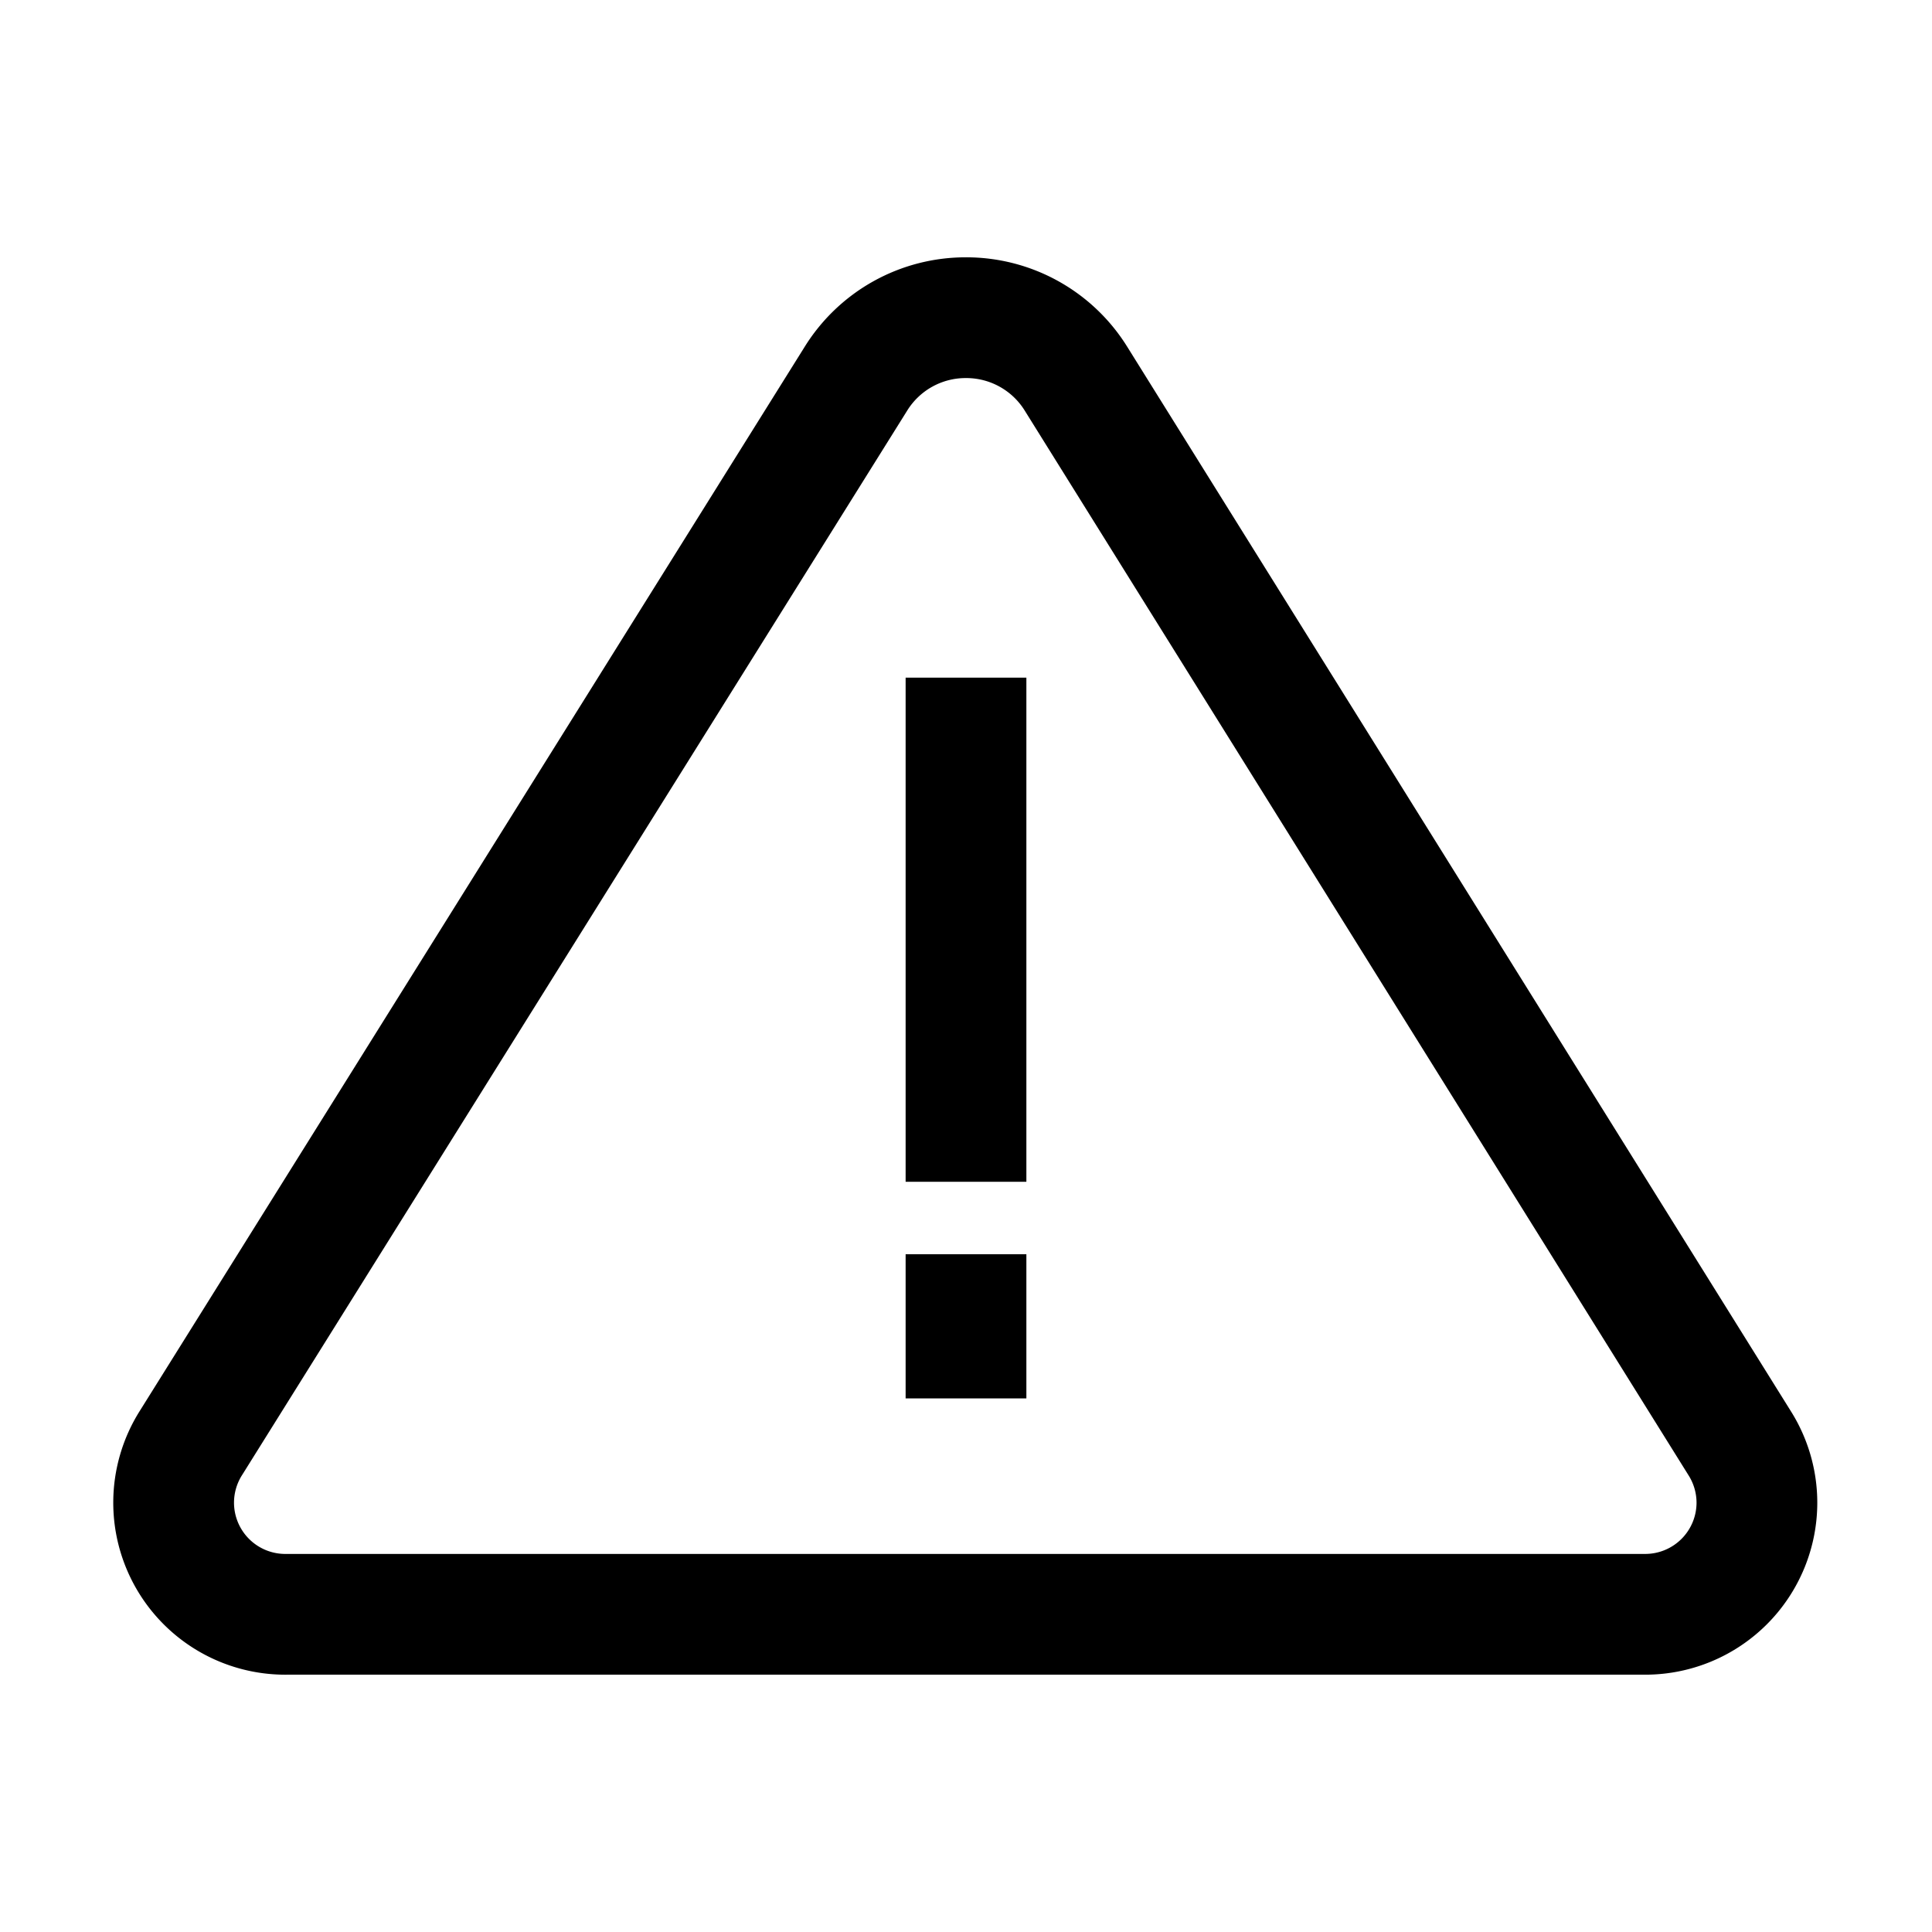 <svg xmlns="http://www.w3.org/2000/svg" id="Exclamation-Triangle--Streamline-Atlas" viewBox="-0.5 -0.5 16 16" height="16" width="16"><desc>Exclamation Triangle Streamline Icon: https://streamlinehq.com</desc><defs></defs><path d="M7.5 2.131a1.069 1.069 0 0 0 -0.912 0.506l-5.506 8.812a0.925 0.925 0 0 0 -0.144 0.494A0.925 0.925 0 0 0 1.875 12.869h11.25a0.925 0.925 0 0 0 0.925 -0.925 0.925 0.925 0 0 0 -0.144 -0.494l-5.494 -8.812A1.069 1.069 0 0 0 7.5 2.131Z" fill="none" stroke="#000000" stroke-miterlimit="10" stroke-width="1"></path><path d="m7.5 5.112 0 4.175" fill="none" stroke="#000000" stroke-miterlimit="10" stroke-width="1"></path><path d="m7.5 9.887 0 1.194" fill="none" stroke="#000000" stroke-miterlimit="10" stroke-width="1"></path></svg>
